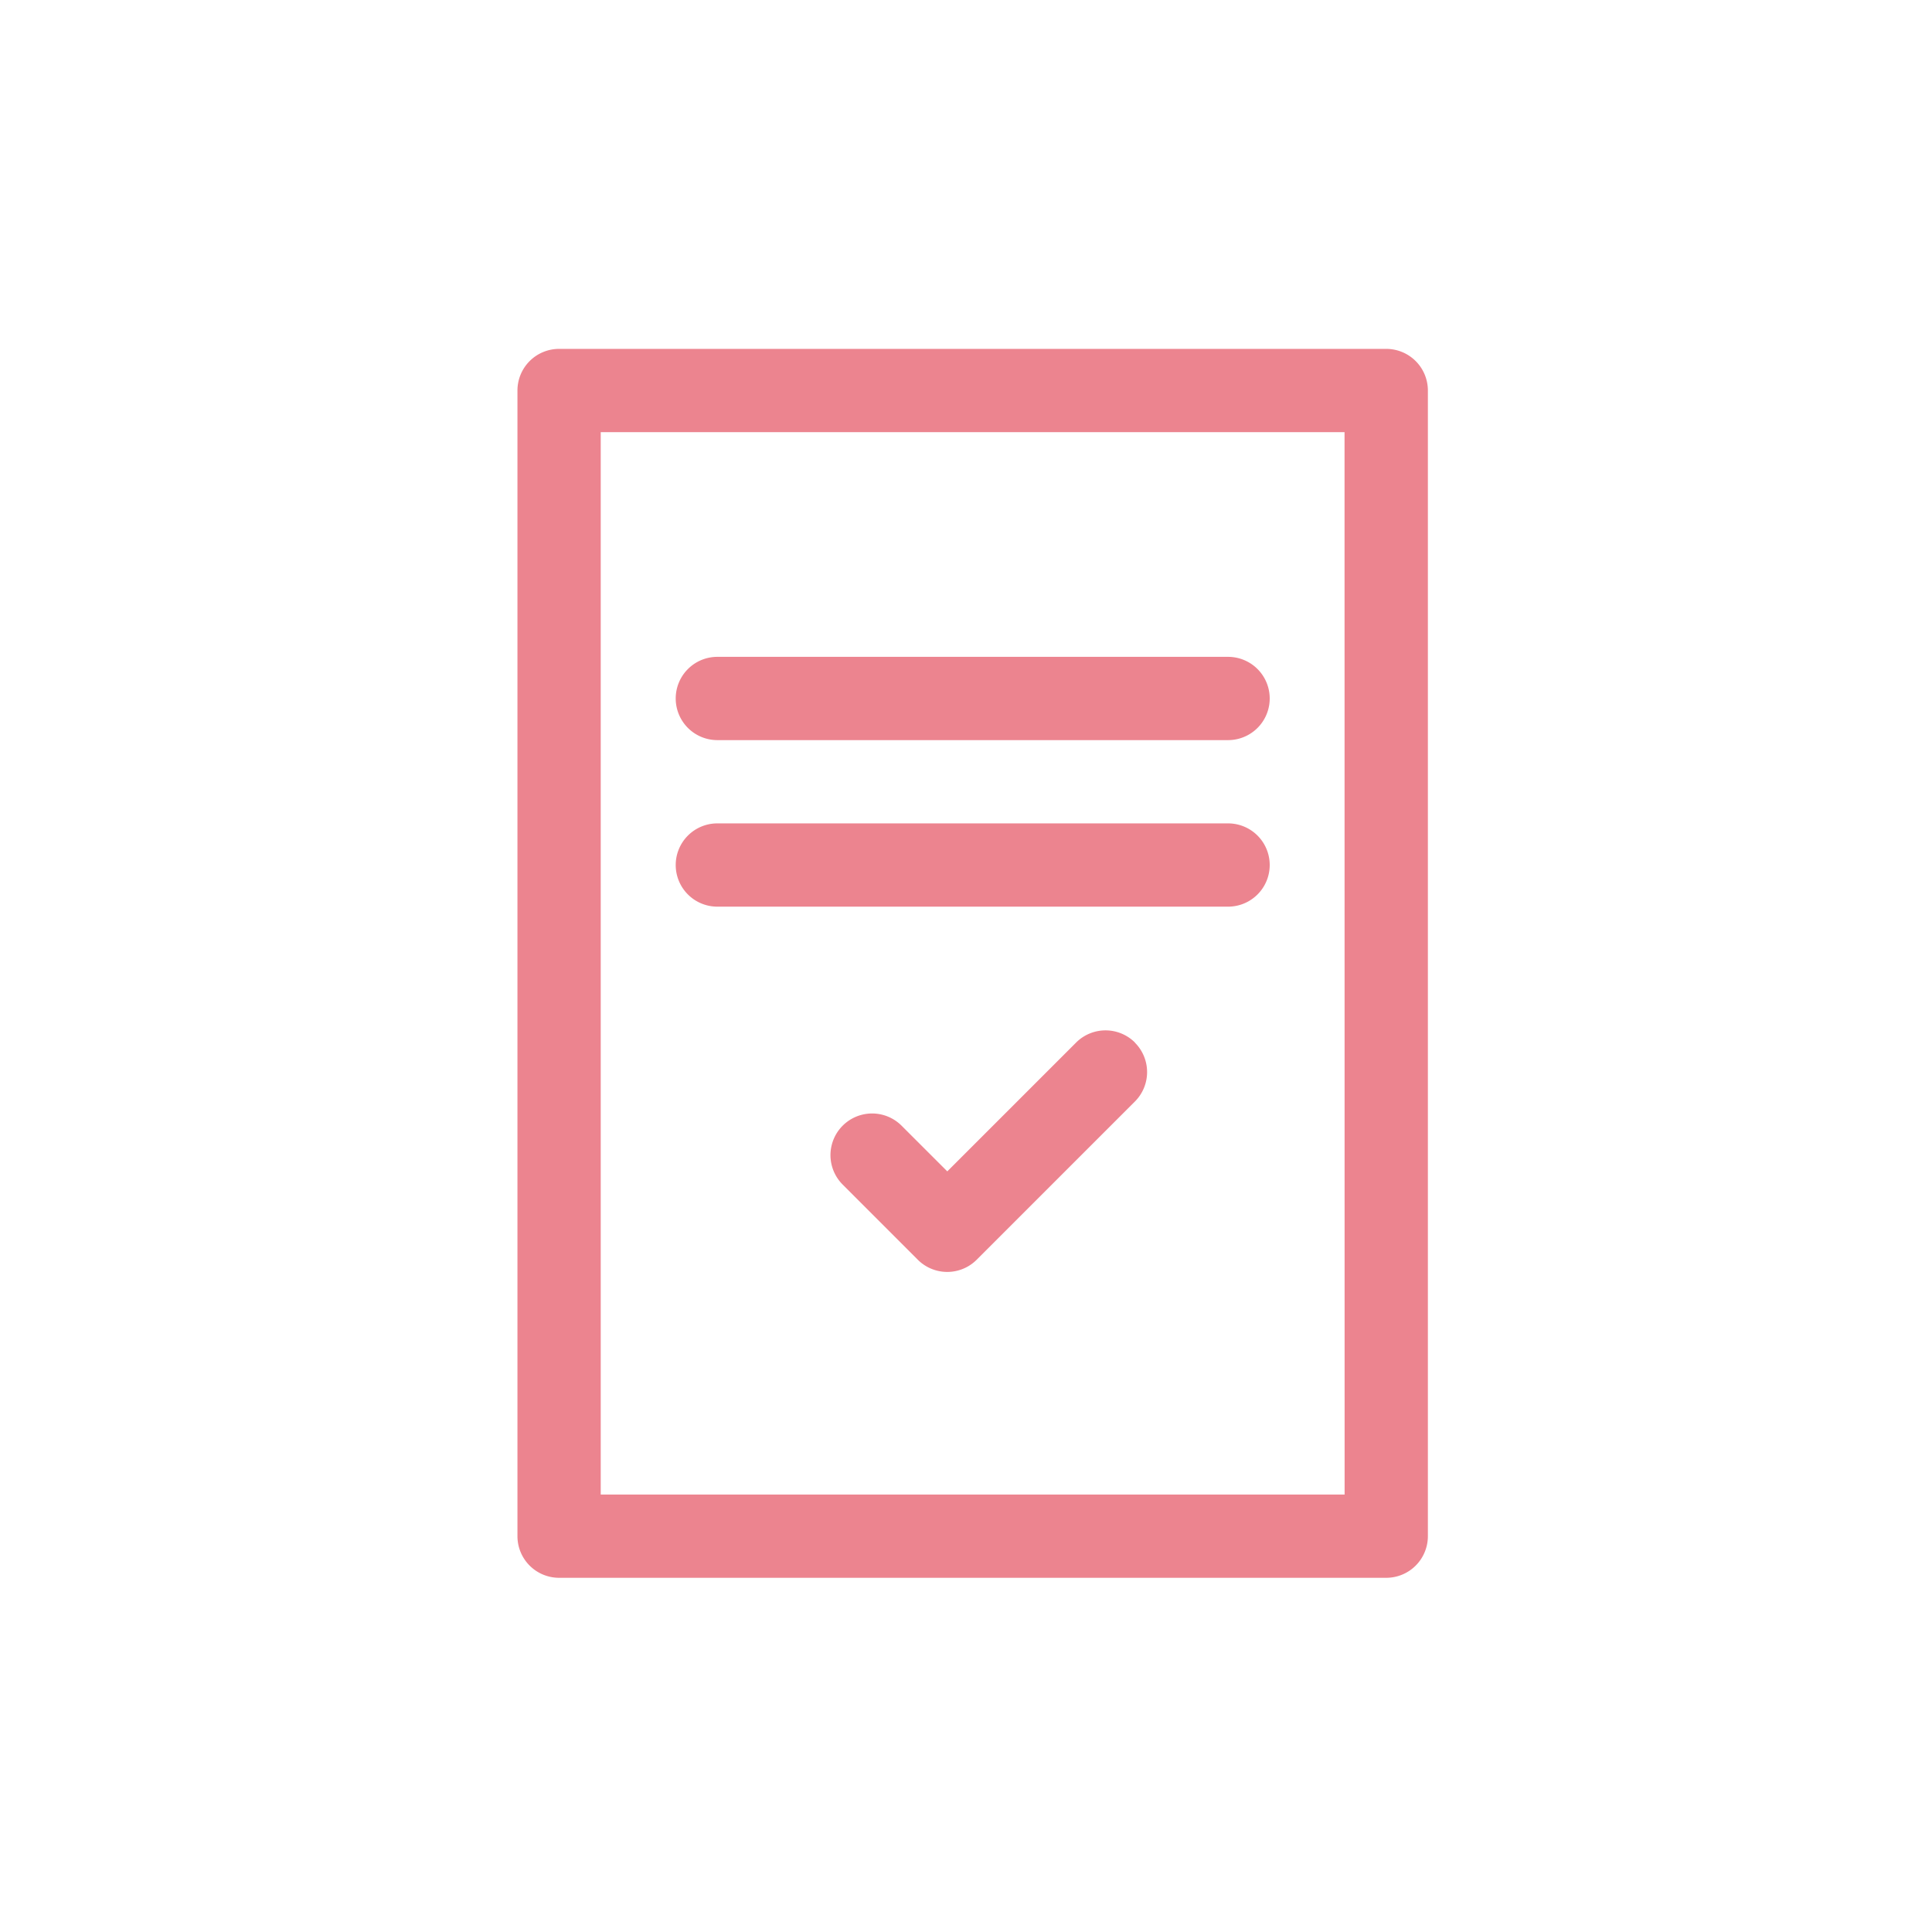 <?xml version="1.0" encoding="UTF-8"?> <svg xmlns="http://www.w3.org/2000/svg" width="60" height="60" viewBox="0 0 60 60"> <rect width="60" height="60" fill="rgba(255,255,255,0)"></rect> <path d="M26.981-5H1.293A1.293,1.293,0,0,0,0-3.707V31.872a1.293,1.293,0,0,0,1.293,1.293H26.981a1.293,1.293,0,0,0,1.293-1.293V-3.707A1.293,1.293,0,0,0,26.981-5ZM25.688,30.579H2.586V-2.414h23.1ZM19.175,16.545a1.293,1.293,0,0,1,0,1.829l-4.913,4.913a1.293,1.293,0,0,1-1.829,0L10.1,20.953a1.293,1.293,0,0,1,1.829-1.829l1.42,1.419,4-4a1.293,1.293,0,0,1,1.829,0ZM4.915,5.857A1.293,1.293,0,0,1,6.208,4.564H22.069a1.293,1.293,0,0,1,0,2.586H6.208A1.293,1.293,0,0,1,4.915,5.857Zm0,5.172A1.293,1.293,0,0,1,6.208,9.736H22.069a1.293,1.293,0,0,1,0,2.586H6.208a1.293,1.293,0,0,1-1.293-1.293Zm0,0" transform="translate(16.07 15.835)" fill="#ec848f"></path> </svg> 